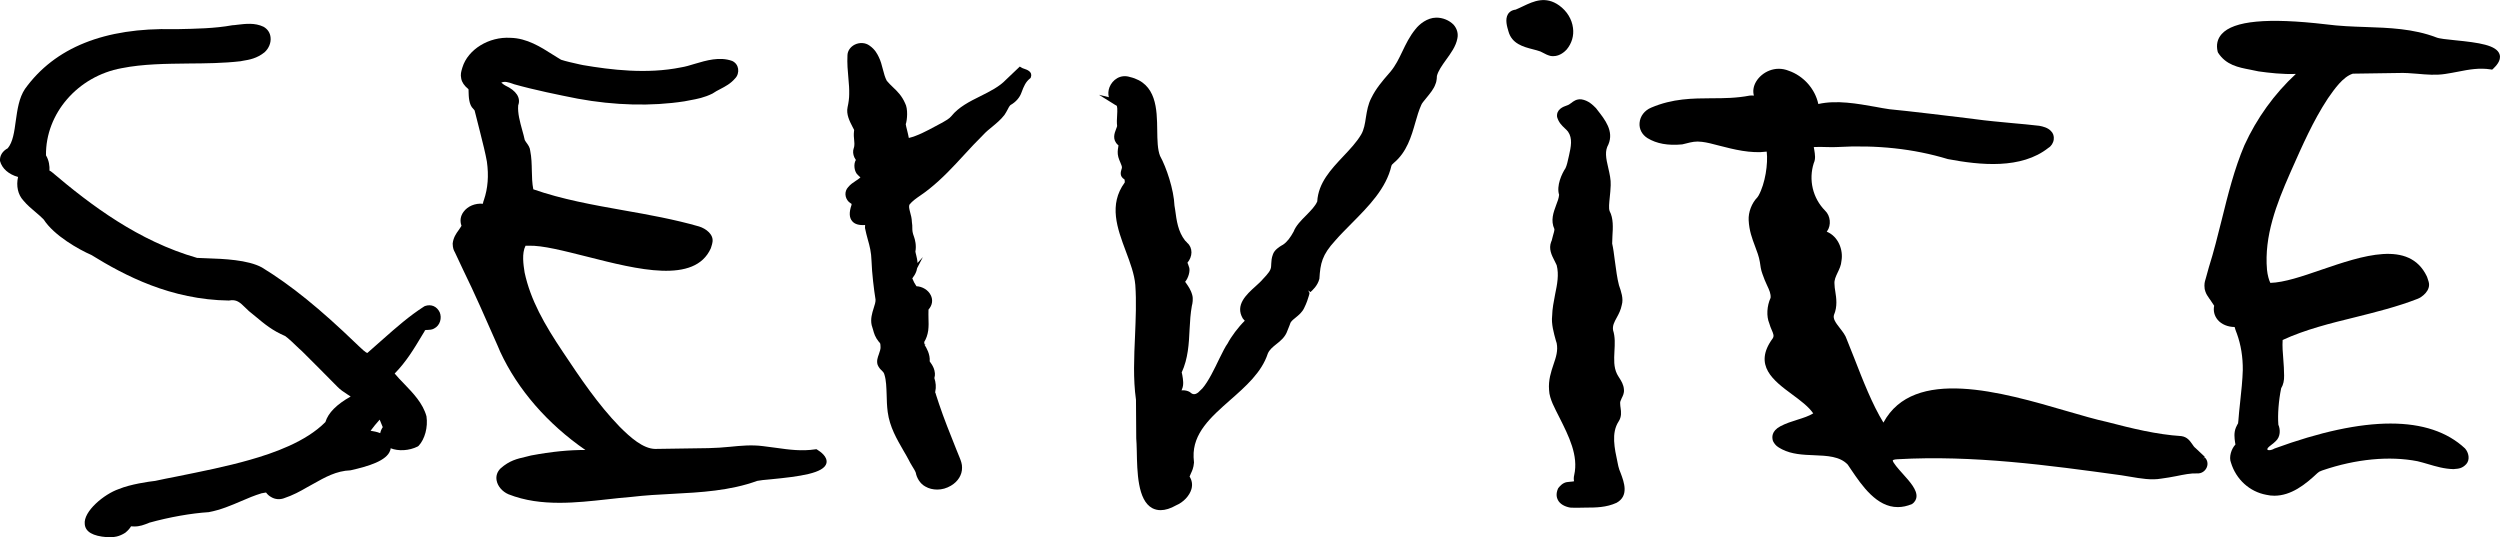 <?xml version="1.0" encoding="utf-8"?>
<!-- Generator: Adobe Illustrator 27.0.0, SVG Export Plug-In . SVG Version: 6.00 Build 0)  -->
<svg version="1.1" id="Layer_1" xmlns="http://www.w3.org/2000/svg" xmlns:xlink="http://www.w3.org/1999/xlink" x="0px" y="0px"
	 viewBox="0 0 187 40.18" style="enable-background:new 0 0 187 40.18;" xml:space="preserve">
<g>
	<path d="M76.6,5.14c-0.05-0.02-0.13-0.04-0.15-0.06l-0.17-0.1l-1.03,0.98c-0.49,0.52-1.21,0.88-1.91,1.23
		c-0.81,0.4-1.64,0.82-2.18,1.5c-0.14,0.18-0.46,0.36-0.69,0.49l-0.08,0.04c-0.14,0.07-0.29,0.15-0.43,0.23
		c-0.65,0.35-1.32,0.71-1.98,0.87c-0.03-0.18-0.08-0.37-0.12-0.54c-0.05-0.19-0.11-0.45-0.11-0.49c0.11-0.31,0.18-1.16-0.05-1.57
		c-0.24-0.55-0.57-0.88-0.9-1.19c-0.18-0.17-0.34-0.33-0.47-0.49c-0.13-0.24-0.21-0.54-0.29-0.85c-0.08-0.31-0.16-0.63-0.31-0.93
		c-0.11-0.22-0.27-0.56-0.69-0.85c-0.31-0.23-0.75-0.25-1.11-0.07c-0.33,0.17-0.53,0.47-0.54,0.79c-0.03,0.61,0.02,1.18,0.07,1.72
		c0.04,0.42,0.07,0.82,0.06,1.2c0,0.3-0.05,0.65-0.12,0.96c-0.12,0.54,0.16,1.07,0.36,1.46c0.05,0.1,0.1,0.19,0.12,0.23l0.01,0.03
		l-0.01,0.08c-0.03,0.27-0.01,0.48,0.01,0.66c0.02,0.18,0.03,0.33,0,0.51c-0.02,0.07-0.05,0.16-0.07,0.27
		c-0.03,0.23,0.04,0.48,0.17,0.67c0.01,0.01,0.02,0.03,0.03,0.04c-0.2,0.32-0.12,0.91,0.16,1.14c0.09,0.09,0.14,0.14,0.18,0.17
		c-0.02,0.01-0.03,0.03-0.06,0.05c-0.08,0.07-0.17,0.13-0.28,0.2c-0.2,0.13-0.42,0.28-0.58,0.48c-0.28,0.3-0.27,0.78,0.05,1.1
		l0.16,0.12c0.02,0.01,0.04,0.03,0.05,0.03c0,0.02-0.01,0.05-0.01,0.09c-0.19,0.55-0.17,0.95,0.06,1.21
		c0.19,0.22,0.5,0.31,0.96,0.28c-0.01,0.06-0.01,0.14-0.01,0.22c0.06,0.32,0.14,0.59,0.21,0.86c0.14,0.49,0.26,0.94,0.28,1.62
		c0.03,0.91,0.18,2.14,0.3,2.88c0.01,0.17-0.06,0.4-0.14,0.64c-0.12,0.38-0.25,0.81-0.15,1.27c0.04,0.12,0.07,0.22,0.1,0.33
		c0.08,0.29,0.15,0.56,0.44,0.92c0.11,0.11,0.11,0.11,0.12,0.32c0.03,0.19-0.05,0.39-0.12,0.6c-0.09,0.25-0.19,0.51-0.09,0.81
		c0.09,0.21,0.21,0.33,0.31,0.42c0.1,0.1,0.16,0.16,0.2,0.32c0.13,0.42,0.14,0.94,0.16,1.48c0.01,0.42,0.02,0.85,0.08,1.3
		c0.15,1.12,0.68,2.02,1.18,2.89c0.14,0.23,0.27,0.47,0.39,0.69c0.07,0.15,0.16,0.3,0.25,0.45c0.12,0.19,0.23,0.37,0.28,0.51
		c0.06,0.35,0.3,0.81,0.71,1.03c0.27,0.16,0.58,0.23,0.9,0.23c0.35,0,0.7-0.1,1.02-0.29c0.53-0.31,0.84-0.82,0.83-1.35
		c0.01-0.26-0.09-0.52-0.16-0.7l-0.28-0.69c-0.45-1.13-0.92-2.29-1.28-3.37l-0.22-0.67c-0.03-0.12-0.05-0.18-0.07-0.18
		c0-0.02,0.01-0.06,0.01-0.1c0.07-0.3,0.04-0.66-0.07-0.99c0.04-0.14,0.05-0.26,0.04-0.36c-0.03-0.31-0.13-0.48-0.22-0.64
		c-0.08-0.11-0.13-0.19-0.17-0.25c0.05-0.52-0.25-1.03-0.38-1.23l0.08-0.04l-0.09-0.01c0-0.06-0.01-0.12-0.02-0.17
		c0.15-0.24,0.25-0.52,0.3-0.86c0.04-0.33,0.03-0.63,0.02-0.92c0-0.18-0.01-0.36,0-0.58c0-0.02,0-0.04,0-0.06
		c0.29-0.33,0.35-0.72,0.17-1.08c-0.19-0.39-0.63-0.65-1.07-0.67c-0.12-0.17-0.23-0.38-0.29-0.54c-0.01-0.02-0.01-0.04-0.02-0.05
		c0.11-0.14,0.23-0.32,0.31-0.55c0.02-0.07,0.04-0.14,0.05-0.21l0.43-0.83l-0.4,0.44c-0.01-0.22-0.06-0.42-0.1-0.59
		c-0.02-0.09-0.05-0.18-0.06-0.26c0.09-0.46-0.03-0.91-0.1-1.1c-0.12-0.32-0.13-0.46-0.13-0.67c0-0.12,0-0.26-0.03-0.43
		c-0.01-0.29-0.07-0.52-0.13-0.73c-0.08-0.3-0.11-0.47-0.05-0.59c0.21-0.26,0.51-0.47,0.83-0.69c0.22-0.15,0.44-0.31,0.65-0.48
		c0.99-0.79,1.81-1.68,2.6-2.54c0.48-0.52,0.93-1.01,1.42-1.49c0.22-0.24,0.45-0.43,0.7-0.63c0.3-0.25,0.62-0.51,0.9-0.87
		c0.1-0.14,0.16-0.27,0.23-0.39c0.07-0.14,0.13-0.26,0.22-0.35c0.41-0.23,0.7-0.57,0.83-0.95c0.17-0.46,0.31-0.78,0.62-1.03
		l0.06-0.05l0.02-0.07C77.25,5.36,76.81,5.21,76.6,5.14z"/>
	<path d="M61.15,33.65l-0.08-0.05l-0.09,0.01c-1,0.15-1.93,0.03-2.91-0.11c-0.33-0.05-0.67-0.09-1-0.13
		c-0.84-0.11-1.67-0.03-2.47,0.05c-0.52,0.05-1.05,0.09-1.6,0.1l-4,0.06c-0.9-0.02-1.84-0.85-2.64-1.65
		c-1.64-1.69-2.96-3.66-4.24-5.58c-1.41-2.1-2.44-3.92-2.88-5.97c-0.09-0.58-0.22-1.43,0.07-2l0.22,0c1.04-0.04,2.67,0.39,4.39,0.82
		c3.78,0.96,8.05,2.05,9.25-0.63c0.01-0.03,0.02-0.08,0.04-0.13c0.03-0.1,0.07-0.22,0.07-0.26c0.16-0.64-0.5-1.09-0.99-1.24
		c-1.84-0.53-3.78-0.88-5.66-1.21c-2.26-0.4-4.6-0.82-6.74-1.57c-0.09-0.46-0.1-0.91-0.11-1.39c-0.01-0.49-0.02-0.99-0.12-1.49
		c-0.02-0.25-0.16-0.44-0.27-0.59c-0.06-0.09-0.12-0.17-0.14-0.22c-0.05-0.24-0.12-0.49-0.19-0.74c-0.17-0.62-0.35-1.27-0.3-1.85
		c0.21-0.56-0.14-1.1-0.96-1.48c-0.17-0.09-0.27-0.21-0.31-0.21c0.24-0.14,0.56-0.03,0.88,0.08l0.08,0.03
		c1.52,0.43,3.34,0.8,4.76,1.08c2.76,0.51,5.52,0.58,7.98,0.2c0.14-0.03,0.28-0.05,0.42-0.08c0.55-0.1,1.07-0.2,1.68-0.5
		c0.2-0.14,0.4-0.24,0.59-0.34c0.38-0.2,0.77-0.4,1.11-0.8c0.18-0.18,0.26-0.46,0.22-0.72c-0.04-0.25-0.19-0.46-0.44-0.58
		c-0.94-0.34-1.94-0.04-2.82,0.22c-0.35,0.11-0.69,0.21-1.01,0.26c-2.57,0.52-5.27,0.18-7.33-0.17l-0.24-0.05
		c-0.49-0.11-1.04-0.23-1.4-0.35c-0.21-0.12-0.42-0.26-0.65-0.4c-0.85-0.54-1.91-1.22-3.14-1.24C36.57,2.73,35,3.7,34.59,5.04
		l-0.03,0.1c-0.06,0.21-0.13,0.43-0.06,0.74c0.05,0.27,0.22,0.53,0.54,0.79c0.01,0.04,0.01,0.1,0.01,0.18
		c0.01,0.37,0.02,0.99,0.35,1.29c0.05,0.06,0.08,0.1,0.1,0.12l0.18,0.71c0.07,0.28,0.15,0.61,0.24,0.95c0.19,0.75,0.4,1.59,0.5,2.17
		c0.15,1.06,0.07,2-0.22,2.86c-0.04,0.09-0.06,0.18-0.08,0.29c-0.58-0.05-1.14,0.18-1.45,0.61c-0.23,0.31-0.28,0.68-0.15,1.04
		c-0.06,0.11-0.14,0.21-0.21,0.32c-0.19,0.26-0.4,0.56-0.45,1.01c0.01,0.36,0.08,0.5,0.17,0.66c0.02,0.04,0.05,0.09,0.08,0.17
		l0.54,1.15c0.81,1.64,1.78,3.86,2.56,5.63l0.21,0.49c1.3,2.81,3.54,5.39,6.37,7.34c-1.19-0.01-2.53,0.12-4.07,0.41
		c-0.14,0.04-0.27,0.07-0.4,0.1c-0.65,0.15-1.21,0.28-1.87,0.86c-0.26,0.25-0.37,0.58-0.3,0.92c0.08,0.42,0.42,0.82,0.88,1.02
		c1.24,0.49,2.52,0.64,3.82,0.64c1.19,0,2.39-0.13,3.57-0.26c0.6-0.07,1.2-0.13,1.8-0.18c1.02-0.12,2.06-0.18,3.07-0.23
		c2.12-0.11,4.32-0.23,6.35-0.97c0.17-0.04,0.57-0.08,1.03-0.12c2.16-0.21,3.97-0.45,4.15-1.21C61.92,34.15,61.34,33.77,61.15,33.65
		z M39.78,14.73C39.78,14.73,39.78,14.73,39.78,14.73C39.77,14.74,39.77,14.74,39.78,14.73C39.78,14.73,39.78,14.73,39.78,14.73z"/>
	<path d="M186.97,4.07c-0.22-0.69-1.52-0.88-3.34-1.06c-0.6-0.06-1.18-0.12-1.39-0.21l0,0c-1.72-0.66-3.55-0.72-5.31-0.78
		c-0.96-0.03-1.96-0.07-2.95-0.2c-4.36-0.51-6.91-0.27-7.8,0.73c-0.32,0.36-0.42,0.8-0.3,1.31l0.03,0.08c0.6,0.93,1.52,1.1,2.4,1.27
		c0.2,0.04,0.41,0.08,0.63,0.13c0.8,0.11,1.79,0.23,2.79,0.19c-1.61,1.49-2.93,3.32-3.85,5.34c-0.75,1.76-1.23,3.69-1.69,5.55
		c-0.3,1.19-0.6,2.42-0.97,3.58l-0.21,0.76c-0.01,0.05-0.03,0.1-0.04,0.14c-0.05,0.16-0.11,0.35-0.06,0.72
		c0.07,0.3,0.16,0.44,0.26,0.58c0.03,0.04,0.05,0.08,0.09,0.14l0.04,0.05c0.11,0.16,0.22,0.33,0.32,0.48
		c-0.08,0.37,0.01,0.75,0.26,1.05c0.29,0.35,0.78,0.54,1.27,0.54c0.04,0.15,0.08,0.27,0.12,0.37c0.02,0.05,0.03,0.09,0.05,0.13
		c0.3,0.83,0.45,1.75,0.44,2.72c-0.02,0.74-0.11,1.59-0.2,2.42c-0.05,0.46-0.1,0.92-0.13,1.36l-0.02,0.18c0,0.01,0,0.01,0,0.02
		c-0.04,0.06-0.09,0.16-0.16,0.31c-0.17,0.4-0.11,0.8-0.07,1.1l0.03,0.18c-0.3,0.31-0.51,0.94-0.33,1.37
		c0.38,1.24,1.39,2.16,2.63,2.39c0.21,0.05,0.41,0.07,0.61,0.07c1.25,0,2.31-0.83,3.22-1.69c0.13-0.11,0.13-0.11,0.31-0.18
		l0.08-0.03c2.49-0.85,5.01-1.09,7.1-0.68c0.25,0.06,0.5,0.13,0.77,0.21c0.61,0.18,1.24,0.37,1.94,0.38l0.07-0.01
		c0.28-0.02,0.57-0.04,0.87-0.37c0.29-0.33,0.18-0.86-0.1-1.17c-2.66-2.48-7.45-2.48-14.25,0.01c-0.17,0.1-0.39,0.17-0.53,0.09
		c-0.02-0.1,0.03-0.16,0.29-0.36c0.11-0.08,0.22-0.17,0.32-0.27c0.39-0.34,0.36-0.91,0.21-1.24c-0.06-0.75,0.02-1.81,0.21-2.73
		c0.16-0.26,0.23-0.58,0.22-0.95c0-0.41-0.03-0.82-0.06-1.21c-0.04-0.5-0.08-0.98-0.05-1.45c1.69-0.78,3.58-1.25,5.42-1.7
		c1.56-0.39,3.17-0.79,4.68-1.38c0.28-0.1,1.02-0.61,0.82-1.28c-0.03-0.1-0.07-0.21-0.1-0.31l-0.04-0.1
		c-1.32-2.73-4.81-1.53-7.89-0.48c-1.42,0.49-2.77,0.95-3.81,0.98c-0.1-0.19-0.21-0.58-0.25-0.98c-0.22-2.52,0.72-4.94,1.71-7.19
		l0.15-0.34c0.79-1.78,1.6-3.62,2.67-5.25l0.04-0.06c0.47-0.67,1.1-1.59,1.85-1.83l3.38-0.05c0.49-0.02,0.99,0.02,1.47,0.06
		c0.67,0.06,1.37,0.12,2.07,0.01c0.33-0.05,0.65-0.11,0.96-0.17c0.81-0.16,1.57-0.3,2.42-0.17l0.12,0.02l0.09-0.08
		C186.65,4.98,187.12,4.55,186.97,4.07z"/>
	<path d="M31.79,22.89l-0.06,0.03c-1.11,0.71-2.1,1.58-3.06,2.43c-0.41,0.36-0.81,0.71-1.19,1.05c-0.12-0.01-0.45-0.33-0.63-0.5
		c-0.07-0.07-0.14-0.14-0.21-0.2c-2.69-2.59-4.85-4.35-7.04-5.69c-1.05-0.58-2.89-0.65-4.11-0.69c-0.33-0.01-0.61-0.02-0.75-0.03
		c-4.39-1.26-7.95-3.95-10.85-6.41c-0.06-0.05-0.12-0.09-0.19-0.12c0.02-0.32-0.03-0.76-0.26-1.14C3.4,8.49,5.82,5.7,9.1,5.1
		c1.6-0.32,3.33-0.33,5.01-0.35c1.28-0.01,2.6-0.02,3.89-0.17l0.15-0.03c0.5-0.08,1.07-0.18,1.64-0.64c0.32-0.29,0.49-0.71,0.45-1.1
		C20.21,2.47,20.03,2.18,19.71,2c-0.65-0.31-1.34-0.22-1.95-0.15c-0.12,0.02-0.25,0.03-0.39,0.04c-1.31,0.24-2.73,0.26-4.11,0.29
		l-0.27,0C7.84,2.06,4.1,3.55,1.87,6.65C1.42,7.32,1.3,8.2,1.18,9.04c-0.11,0.81-0.21,1.58-0.6,2.05C0.19,11.3-0.03,11.64,0,12.04
		c0.15,0.57,0.65,1,1.35,1.2C1.2,13.91,1.34,14.56,1.75,15c0.28,0.34,0.6,0.6,0.9,0.86c0.24,0.2,0.46,0.39,0.62,0.56
		c0.77,1.2,2.62,2.24,3.56,2.65c2.51,1.55,5.94,3.35,10.29,3.41c0.58-0.11,0.82,0.13,1.26,0.56c0.07,0.07,0.15,0.14,0.24,0.23
		c0.17,0.14,0.33,0.27,0.49,0.4c0.68,0.57,1.27,1.06,2.23,1.47c0.02,0.02,0.04,0.03,0.06,0.05c0.03,0.02,0.07,0.05,0.13,0.1
		c0.15,0.12,0.41,0.37,0.65,0.6c0.16,0.15,0.3,0.29,0.39,0.36c0.67,0.66,2.01,2.01,2.67,2.68c0.21,0.22,0.47,0.39,0.73,0.56
		c0.09,0.06,0.17,0.11,0.26,0.17c-1.05,0.59-1.68,1.22-1.89,1.91c-1.47,1.49-3.91,2.33-5.63,2.82c-1.78,0.51-3.61,0.87-5.53,1.26
		c-0.53,0.1-1.06,0.21-1.57,0.32c-0.46,0.05-1.86,0.25-2.72,0.61c-1.09,0.37-2.67,1.67-2.55,2.63C6.39,39.78,6.94,40.1,8,40.18
		c0.06,0,0.14,0.01,0.22,0.01c0.3,0,0.7-0.05,1.15-0.34c0.22-0.18,0.35-0.34,0.43-0.48c0.07,0.01,0.14,0.01,0.23,0.01
		c0.42,0.01,0.76-0.13,1.09-0.26l0.04-0.02c1.51-0.42,3.16-0.71,4.45-0.79c0.91-0.17,1.69-0.51,2.44-0.83
		c0.48-0.21,0.98-0.42,1.54-0.59l0.02,0l0.17-0.03c0.04-0.01,0.08-0.01,0.12-0.02c0.1,0.14,0.23,0.26,0.4,0.35
		c0.27,0.16,0.61,0.19,0.91,0.09c0.72-0.24,1.24-0.53,1.74-0.82c0.15-0.09,0.31-0.17,0.47-0.26c0.89-0.5,1.73-0.98,2.8-1.02
		c1.33-0.3,2.72-0.71,2.97-1.5c0.02-0.05,0.03-0.1,0.03-0.15c0.58,0.23,1.38,0.19,2.02-0.13l0.07-0.05c0.47-0.5,0.71-1.4,0.59-2.21
		c-0.27-0.98-0.99-1.72-1.69-2.45c-0.25-0.25-0.48-0.5-0.69-0.75c0.86-0.87,1.46-1.87,2.04-2.84l0.2-0.33l0.03-0.07
		c0.03-0.02,0.13-0.02,0.19-0.02c0.14-0.01,0.32-0.01,0.48-0.1c0.48-0.24,0.6-0.81,0.43-1.22C32.68,22.92,32.26,22.73,31.79,22.89z
		 M28.44,32.4c-0.24-0.1-0.49-0.14-0.72-0.18c0.21-0.28,0.43-0.56,0.68-0.83l0.23,0.56C28.53,32.1,28.47,32.25,28.44,32.4z"/>
	<path d="M107.42,1.32c-0.66,0.01-1.25,0.48-1.55,0.87c-0.44,0.54-0.71,1.11-0.97,1.65c-0.26,0.54-0.5,1.05-0.89,1.52l-0.13,0.15
		c-0.48,0.55-0.97,1.13-1.3,1.81c-0.25,0.47-0.33,0.97-0.41,1.46c-0.07,0.47-0.14,0.92-0.36,1.29c-0.34,0.57-0.82,1.08-1.33,1.62
		c-0.92,0.98-1.87,1.98-1.95,3.38c-0.15,0.35-0.48,0.68-0.82,1.03c-0.38,0.38-0.78,0.78-0.95,1.23c-0.24,0.43-0.47,0.76-0.8,0.98
		l-0.06,0.03c-0.2,0.12-0.58,0.35-0.69,0.7c-0.1,0.26-0.11,0.49-0.12,0.67c0,0.06-0.01,0.11-0.01,0.19c0,0.31-0.24,0.58-0.61,0.97
		c-0.14,0.17-0.35,0.36-0.56,0.55c-0.69,0.62-1.54,1.4-0.95,2.4l0.12,0.14c0.01,0.01,0.02,0.02,0.03,0.03
		c-0.49,0.48-1.02,1.19-1.29,1.71c-0.16,0.21-0.36,0.62-0.62,1.14c-0.36,0.75-0.81,1.69-1.26,2.21c-0.12,0.11-0.23,0.22-0.32,0.31
		c-0.27,0.2-0.43,0.14-0.63-0.04c-0.13-0.08-0.37-0.15-0.61-0.12c0.02-0.04,0.03-0.08,0.04-0.11c0.14-0.31,0.07-0.72,0.02-1.01
		c-0.02-0.09-0.04-0.22-0.05-0.22c0.48-1.04,0.54-2.15,0.59-3.22c0.03-0.62,0.07-1.2,0.17-1.76c0.05-0.17,0.11-0.54,0.03-0.81
		c-0.11-0.41-0.31-0.67-0.43-0.85c-0.04-0.05-0.09-0.12-0.1-0.14l0,0c0-0.01,0.01-0.01,0.01-0.02c0.2-0.22,0.42-0.83,0.26-1.14
		c-0.03-0.11-0.07-0.2-0.1-0.27c0.18-0.21,0.3-0.5,0.3-0.77c0-0.29-0.11-0.54-0.31-0.71c-0.02-0.02-0.04-0.04-0.06-0.07
		c-0.05-0.06-0.1-0.11-0.11-0.11c-0.52-0.67-0.63-1.46-0.74-2.3l-0.05-0.31c-0.05-1.2-0.6-2.85-1.08-3.72
		c-0.19-0.48-0.2-1.18-0.21-1.92c-0.02-1.56-0.04-3.51-2.04-3.98c-0.72-0.23-1.31,0.21-1.53,0.76c-0.1,0.26-0.11,0.52-0.05,0.75
		l-0.74-0.18l1.11,0.69c0.05,0.03,0.1,0.07,0.15,0.09l0.07,0.04c0.01,0.02,0.03,0.07,0.04,0.2c0.01,0.15,0,0.32-0.01,0.51
		c-0.02,0.28-0.03,0.56,0,0.81c-0.01,0.06-0.05,0.14-0.08,0.23c-0.12,0.31-0.3,0.78,0.14,1.18l0.04,0.03c0,0.04-0.01,0.1-0.02,0.15
		c-0.03,0.18-0.07,0.43,0.01,0.73c0.04,0.15,0.1,0.28,0.15,0.4c0.06,0.15,0.12,0.28,0.12,0.37c0,0.05-0.02,0.11-0.04,0.17
		c-0.05,0.17-0.15,0.51,0.23,0.73c0.02,0.07,0.03,0.16,0.02,0.23c-1.22,1.66-0.56,3.43,0.08,5.14c0.33,0.88,0.64,1.71,0.71,2.52
		c0.09,1.25,0.03,2.54-0.02,3.8c-0.07,1.59-0.15,3.23,0.07,4.79l0.02,2.89c0.02,0.22,0.03,0.55,0.04,0.94
		c0.03,1.56,0.06,3.69,1.16,4.28c0.19,0.1,0.4,0.15,0.62,0.15c0.35,0,0.74-0.12,1.16-0.36c0.55-0.23,1.01-0.72,1.15-1.22
		c0.09-0.33,0.04-0.65-0.14-0.93c0.01-0.02,0.02-0.06,0.04-0.1c0.01-0.04,0.04-0.09,0.06-0.14c0.08-0.17,0.2-0.41,0.23-0.81
		l-0.03-0.4c-0.07-1.8,1.29-3,2.73-4.27c1.16-1.02,2.36-2.07,2.82-3.48c0.12-0.29,0.37-0.49,0.63-0.7c0.32-0.25,0.68-0.54,0.84-1.02
		c0.07-0.16,0.12-0.29,0.16-0.4c0.04-0.1,0.06-0.18,0.08-0.21c0.09-0.14,0.23-0.25,0.38-0.37c0.22-0.18,0.48-0.39,0.63-0.71
		c0.19-0.38,0.29-0.7,0.35-0.91c0.03-0.09,0.06-0.21,0.05-0.22l-0.1-0.19l0.17,0.13c0.13-0.12,0.54-0.47,0.67-1
		c0.07-1.16,0.2-1.78,1.18-2.85c0.37-0.43,0.79-0.84,1.22-1.28c1.28-1.29,2.6-2.62,2.99-4.33c0.02-0.05,0.04-0.09,0.17-0.2
		c0.98-0.81,1.32-1.99,1.62-3.04c0.13-0.46,0.26-0.9,0.44-1.3c0.03-0.1,0.21-0.32,0.37-0.51c0.27-0.33,0.58-0.7,0.69-1.05
		c0.11-0.23,0.11-0.61,0.11-0.61h0c0.1-0.39,0.38-0.78,0.68-1.2c0.36-0.5,0.74-1.01,0.85-1.6c0.08-0.36-0.02-0.73-0.28-1.03
		C108.41,1.52,107.91,1.31,107.42,1.32z"/>
	<path d="M164.77,34.37l0.14-0.21l-0.68-0.64c-0.1-0.07-0.18-0.19-0.26-0.31c-0.17-0.24-0.37-0.53-0.81-0.59
		c-1.85-0.12-3.68-0.57-5.56-1.06c-0.84-0.18-1.89-0.49-3-0.81c-4.86-1.42-11.46-3.34-13.72,0.86c-0.83-1.35-1.54-3.17-2.17-4.79
		c-0.2-0.5-0.39-0.99-0.57-1.43c-0.1-0.32-0.32-0.59-0.52-0.85c-0.33-0.42-0.52-0.7-0.44-0.98c0.27-0.63,0.18-1.26,0.1-1.76
		c-0.03-0.19-0.06-0.37-0.06-0.55c-0.03-0.3,0.09-0.55,0.23-0.85c0.13-0.27,0.27-0.56,0.29-0.88c0.15-0.81-0.23-1.84-1.1-2.19
		c0.01-0.01,0.02-0.02,0.03-0.04c0.32-0.45,0.25-1.15-0.15-1.53c-0.93-0.94-1.25-2.31-0.85-3.56c0.15-0.31,0.09-0.66,0.04-0.97
		c-0.01-0.08-0.03-0.16-0.04-0.23c0.24-0.02,0.67-0.01,0.96,0c0.31,0.01,0.59,0.01,0.74,0c3.03-0.17,5.75,0.12,8.33,0.9
		c2.43,0.46,5.49,0.77,7.52-0.84c0.21-0.12,0.37-0.37,0.4-0.63c0.03-0.24-0.04-0.47-0.21-0.63c-0.23-0.25-0.6-0.34-0.87-0.39
		c-0.67-0.08-1.34-0.14-2.01-0.2c-0.92-0.09-1.88-0.17-2.82-0.3l-0.13-0.02c-1.48-0.18-4.94-0.6-6.25-0.72
		c-0.34-0.05-0.69-0.11-1.05-0.18c-1.36-0.24-2.9-0.52-4.27-0.21c-0.24-1.13-1.11-2.11-2.22-2.49c-1.02-0.41-2.01,0.11-2.43,0.81
		c-0.21,0.35-0.26,0.72-0.17,1.05c-0.1-0.01-0.21-0.01-0.31,0c-0.98,0.19-1.93,0.2-2.85,0.2c-1.42,0.01-2.9,0.01-4.52,0.7
		c-0.5,0.21-0.83,0.64-0.87,1.14c-0.04,0.46,0.18,0.88,0.59,1.14c0.69,0.42,1.53,0.57,2.6,0.47l0.29-0.07
		c0.43-0.11,0.71-0.18,1.19-0.12c0.36,0.04,0.82,0.16,1.31,0.29c1.05,0.27,2.33,0.6,3.53,0.44c0.11,0.9-0.11,2.39-0.61,3.29
		c-0.02,0.04-0.04,0.06-0.06,0.09l-0.02,0.03c-0.44,0.45-0.69,1.13-0.66,1.72c0.04,0.79,0.26,1.37,0.47,1.93
		c0.15,0.4,0.3,0.78,0.37,1.21c0.03,0.24,0.08,0.6,0.19,0.88c0.11,0.33,0.23,0.6,0.34,0.84c0.18,0.38,0.3,0.65,0.27,0.95
		c-0.28,0.6-0.32,1.38-0.1,1.9c0.05,0.19,0.12,0.35,0.18,0.49c0.14,0.32,0.19,0.46,0.08,0.64c-1.49,2.02,0.07,3.17,1.45,4.19
		c0.61,0.45,1.24,0.92,1.58,1.42c-0.32,0.2-0.75,0.34-1.2,0.48c-0.42,0.13-0.85,0.27-1.25,0.48c-0.68,0.36-0.65,0.83-0.56,1.11
		c0.18,0.36,0.41,0.47,0.57,0.56c0.03,0.02,0.06,0.03,0.11,0.06c0.72,0.37,1.56,0.41,2.38,0.44c1,0.04,1.94,0.08,2.53,0.7
		c0.09,0.12,0.18,0.26,0.27,0.4c0.78,1.15,1.89,2.79,3.48,2.78c0.33,0,0.69-0.07,1.06-0.23c0.24-0.16,0.31-0.37,0.33-0.51
		c0.07-0.54-0.49-1.16-1.03-1.76c-0.29-0.32-0.76-0.85-0.74-1c0,0,0.06-0.07,0.36-0.08c5.66-0.32,11.29,0.45,16.74,1.2
		c0.22,0.03,0.44,0.07,0.67,0.11c0.77,0.13,1.56,0.27,2.31,0.14c0.4-0.05,0.77-0.12,1.14-0.19c0.55-0.11,1.06-0.22,1.55-0.2
		c0.32,0.02,0.6-0.17,0.72-0.46c0.11-0.27,0.04-0.57-0.17-0.75L164.77,34.37z"/>
	<path d="M121.05,34.87l-0.06-0.29c-0.22-1.03-0.48-2.19,0.08-3.05c0.24-0.36,0.19-0.73,0.15-1.02c-0.01-0.09-0.03-0.18-0.03-0.31
		c-0.02-0.13,0.03-0.24,0.11-0.41c0.09-0.18,0.2-0.39,0.17-0.65c-0.02-0.36-0.2-0.65-0.35-0.88c-0.06-0.1-0.12-0.19-0.17-0.29
		c-0.25-0.51-0.22-1.09-0.19-1.69c0.03-0.53,0.06-1.07-0.1-1.57c-0.06-0.35,0.09-0.62,0.27-0.95c0.15-0.27,0.31-0.58,0.38-0.95
		c0.14-0.47-0.05-1.01-0.21-1.47c-0.14-0.52-0.22-1.19-0.31-1.84c-0.06-0.48-0.12-0.94-0.2-1.28c0-0.17,0.01-0.36,0.02-0.57
		c0.04-0.62,0.08-1.32-0.21-1.86c-0.08-0.21-0.03-0.61,0.01-1.03c0.03-0.28,0.06-0.59,0.07-0.9c0.02-0.42-0.08-0.86-0.18-1.29
		c-0.08-0.35-0.16-0.68-0.17-0.99c-0.01-0.29,0.04-0.53,0.18-0.78c0.42-0.99-0.26-1.85-0.8-2.54l-0.13-0.17
		c-0.23-0.23-0.57-0.58-1.1-0.66c-0.36-0.03-0.58,0.14-0.76,0.28c-0.1,0.07-0.18,0.14-0.32,0.18c-0.26,0.09-0.8,0.28-0.73,0.86
		c0.12,0.42,0.36,0.64,0.57,0.84c0.09,0.08,0.18,0.17,0.25,0.26c0.35,0.51,0.22,1.12,0.07,1.79l-0.03,0.13
		c-0.06,0.28-0.13,0.6-0.23,0.81c-0.28,0.42-0.69,1.31-0.48,1.99c-0.02,0.24-0.11,0.5-0.22,0.77c-0.2,0.54-0.43,1.15-0.13,1.8
		c0,0.13-0.05,0.29-0.1,0.46c-0.04,0.14-0.08,0.28-0.11,0.42l-0.03,0.06c-0.21,0.54,0.04,1.02,0.24,1.41
		c0.06,0.13,0.13,0.25,0.17,0.35c0.18,0.7,0.04,1.42-0.12,2.19c-0.1,0.52-0.21,1.07-0.22,1.6c-0.07,0.6,0.12,1.27,0.28,1.85
		l0.06,0.19c0.11,0.56-0.05,1.05-0.24,1.6c-0.18,0.54-0.39,1.16-0.33,1.9c0.01,0.36,0.14,0.72,0.27,1.03
		c0.15,0.34,0.33,0.68,0.5,1.02c0.71,1.41,1.44,2.86,1.11,4.32c-0.04,0.16-0.04,0.32-0.01,0.46l-0.12,0.02
		c-0.08,0.01-0.15,0.02-0.21,0.02c-0.31,0.02-0.53,0.07-0.85,0.47l-0.03,0.06c-0.16,0.38-0.09,0.66,0,0.83
		c0.15,0.29,0.48,0.49,0.92,0.57c0.14,0.01,0.23,0.01,0.31,0.01c0.03,0,0.06,0,0.09,0l0.19,0c0.19-0.01,0.38-0.01,0.57-0.01
		c0.76,0,1.55-0.01,2.31-0.36c0.94-0.52,0.56-1.54,0.31-2.21C121.15,35.21,121.08,35.02,121.05,34.87z"/>
	<path d="M116.19,4.2c0.51,0,0.88-0.37,0.99-0.49l0.01-0.01c0.38-0.46,0.55-1.03,0.47-1.61c-0.08-0.65-0.45-1.26-1.03-1.68
		c-1.02-0.73-1.91-0.32-2.69,0.05c-0.2,0.1-0.41,0.19-0.57,0.26c-0.32,0.04-0.49,0.2-0.57,0.33c-0.25,0.4-0.06,0.98,0.03,1.29
		c0.25,0.93,1.1,1.16,1.84,1.35c0.19,0.05,0.39,0.1,0.55,0.16c0.08,0.04,0.15,0.08,0.22,0.11c0.15,0.08,0.3,0.16,0.52,0.22
		C116.05,4.2,116.12,4.2,116.19,4.2z"/>
</g>
</svg>
